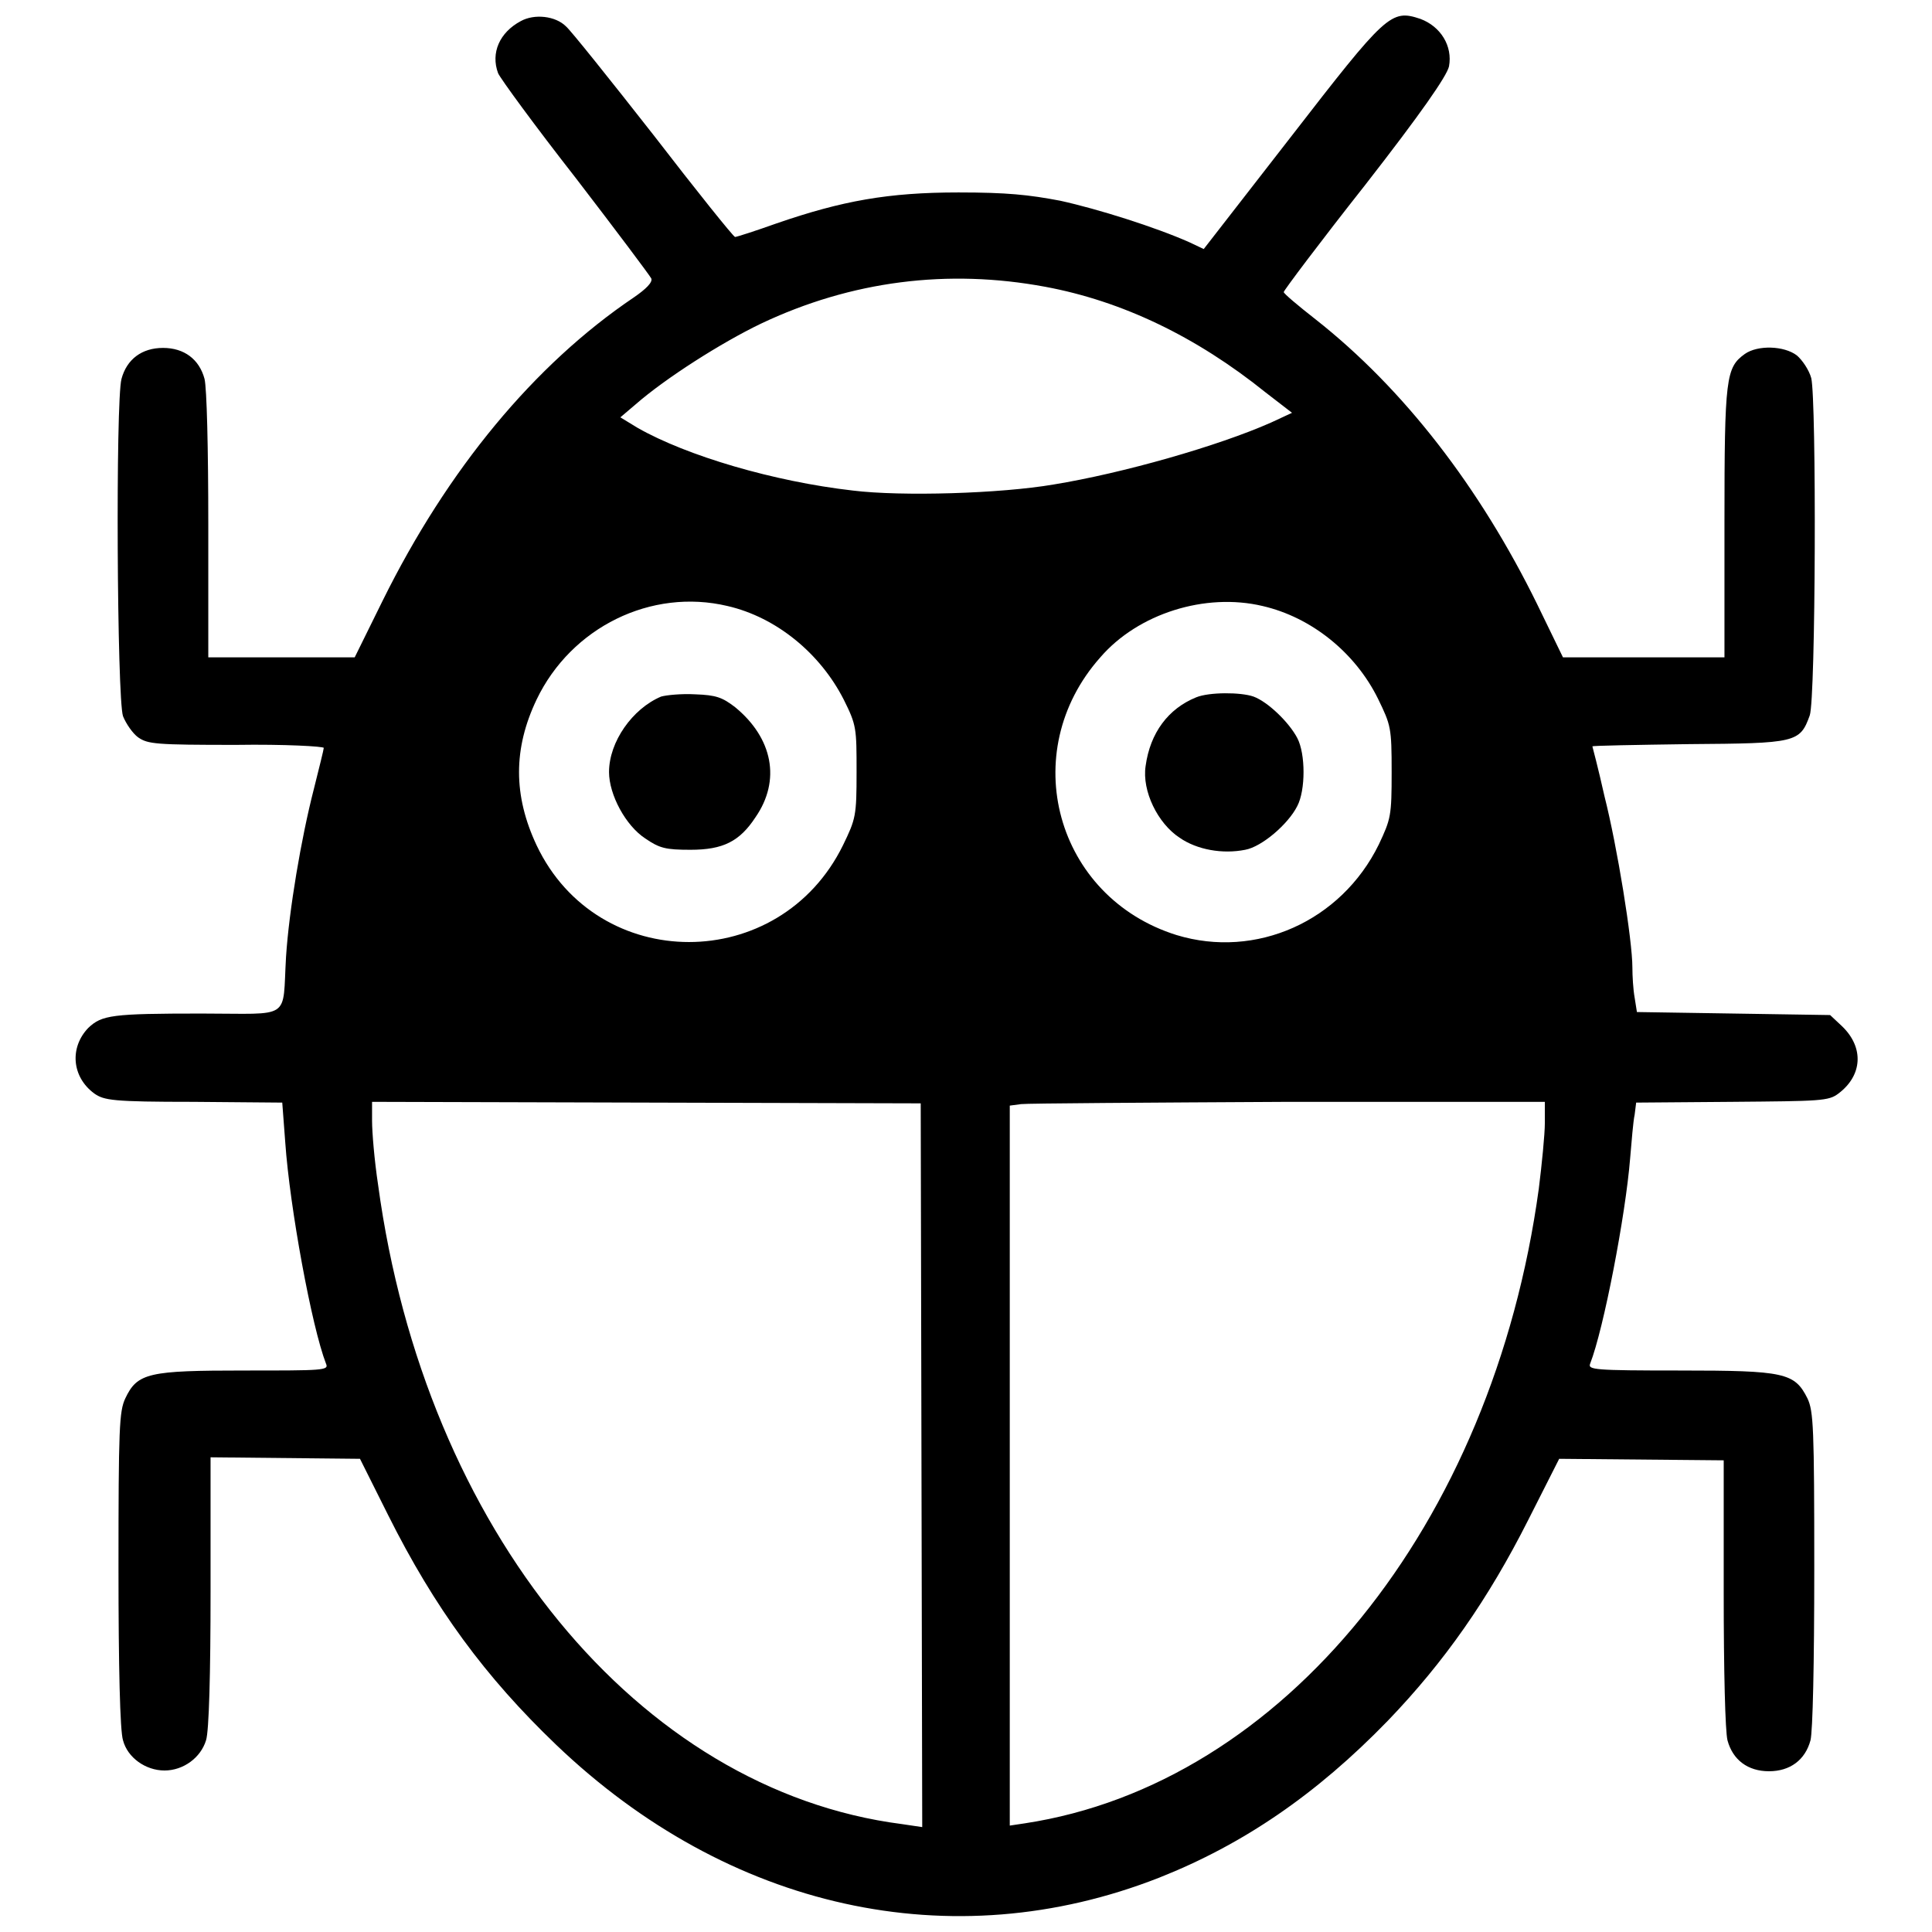 <?xml version="1.0" encoding="utf-8"?>
<!-- Svg Vector Icons : http://www.onlinewebfonts.com/icon -->
<!DOCTYPE svg PUBLIC "-//W3C//DTD SVG 1.1//EN" "http://www.w3.org/Graphics/SVG/1.1/DTD/svg11.dtd">
<svg version="1.1" xmlns="http://www.w3.org/2000/svg" xmlns:xlink="http://www.w3.org/1999/xlink" x="0px" y="0px" viewBox="0 0 256 256" enable-background="new 0 0 256 256" xml:space="preserve">
<g><g><g><path fill="#000000" d="M69,2.8C66.2,4.3,65,7,66,9.7c0.3,0.7,4.9,7,10.3,13.9c5.3,6.9,9.8,12.9,10,13.3c0.2,0.5-0.7,1.4-2.3,2.5c-13.2,8.9-24.7,22.8-33.3,40.2L47,87.1h-9.7h-9.7V69.6c0-10.3-0.2-18.2-0.5-19.4c-0.7-2.6-2.7-4.1-5.5-4.1c-2.8,0-4.8,1.5-5.5,4.1c-0.8,2.9-0.6,42.4,0.2,44.7c0.4,1,1.3,2.3,2,2.8c1.3,0.9,2.3,1,13,1c6.4-0.1,11.6,0.2,11.6,0.4c0,0.2-0.6,2.6-1.3,5.4c-1.7,6.6-3.3,16.1-3.7,22.3c-0.5,8.5,0.9,7.5-11.2,7.5c-11.9,0-13.2,0.2-15,1.9c-2.5,2.6-2.2,6.5,0.8,8.7c1.3,0.9,2.4,1.1,13.1,1.1l11.8,0.1l0.4,5.3c0.6,8.6,3.5,24.4,5.4,29.3c0.4,0.9-0.4,0.9-10.8,0.9c-12.7,0-14.2,0.3-15.8,3.7c-0.8,1.7-0.9,3.9-0.9,22.6c0,12.9,0.2,21.5,0.6,22.7c0.6,2.3,3,4,5.5,4c2.5,0,4.8-1.7,5.5-4c0.4-1.2,0.6-8.9,0.6-19.7v-17.8l9.9,0.1l9.9,0.1l3.7,7.4c6.2,12.4,12.9,21.5,22.3,30.5c22.8,21.8,52.4,28.4,79.9,17.6c11.1-4.4,20.8-11,30.3-20.8c7.5-7.8,13.3-16.1,18.6-26.6l4.1-8.1l10.9,0.1l10.9,0.1V211c0,10.5,0.2,18.4,0.5,19.6c0.7,2.6,2.7,4.1,5.5,4.1s4.8-1.5,5.5-4.1c0.3-1.2,0.5-10.1,0.5-22.7c0-18.7-0.1-20.9-0.9-22.6c-1.7-3.4-3-3.7-16.9-3.7c-11.4,0-12.2-0.1-11.9-0.9c1.8-4.6,4.7-19.7,5.3-27.2c0.2-2.3,0.4-4.9,0.6-5.8l0.2-1.6l12.7-0.1c11.7-0.1,12.8-0.1,14.1-1.1c3.2-2.4,3.4-6.1,0.5-8.9l-1.6-1.5l-12.8-0.2l-12.8-0.2l-0.3-1.9c-0.2-1.1-0.3-2.9-0.3-4c0-3.6-2-16-3.7-22.7c-0.8-3.6-1.6-6.6-1.6-6.6c0-0.1,5.7-0.2,12.8-0.3c14.2-0.1,14.7-0.2,16-3.8c0.8-2.3,0.9-41.8,0.2-44.7c-0.3-1.1-1.2-2.4-1.9-3c-1.7-1.3-5.2-1.4-6.9-0.2c-2.5,1.8-2.7,3.1-2.7,22.3v17.9h-10.7h-10.7l-3.4-7c-7.6-15.5-17.7-28.6-29.4-37.8c-2.3-1.8-4.2-3.4-4.2-3.6c0-0.2,4.8-6.6,10.8-14.2c7.4-9.5,10.8-14.4,11.1-15.7c0.5-2.7-1.1-5.3-3.8-6.3c-3.9-1.3-4.5-0.7-17.2,15.7L159.5,33l-1.9-0.9c-4.5-2-12.1-4.4-17.1-5.5c-4.2-0.8-7.1-1.1-13.5-1.1c-9.3,0-15.4,1.1-24.1,4.1c-2.8,1-5.3,1.8-5.5,1.8c-0.2,0-5.1-6.1-10.8-13.5c-5.8-7.4-11-13.9-11.6-14.4C73.6,2.1,70.8,1.8,69,2.8z M138.5,38c10.2,1.9,20,6.6,29.2,14l3.5,2.7l-2.8,1.3c-7,3.1-19.6,6.7-28.8,8.2c-7,1.2-20.1,1.6-26.6,0.8c-10.5-1.2-22-4.6-28.5-8.3l-2.3-1.4l2-1.7c4-3.5,11.4-8.2,16.6-10.7C112.8,37.2,125.6,35.6,138.5,38z M96.4,80.3c6.5,1.5,12.3,6.3,15.4,12.4c1.7,3.4,1.7,3.8,1.7,9.6c0,5.8-0.1,6.2-1.8,9.7c-8.4,17.1-32.5,17.1-40.6,0c-3.1-6.6-3.1-12.8,0-19.3C75.7,83.1,86.3,77.9,96.4,80.3z M167.3,80.3c6.5,1.5,12.3,6.2,15.3,12.3c1.7,3.5,1.8,3.8,1.8,9.7c0,5.8-0.1,6.2-1.7,9.6c-5,10.2-16.3,15.2-26.8,12c-16-5-21.3-24.2-10.1-36.8C150.8,81.3,159.7,78.5,167.3,80.3z M122.1,194.1l0.1,48l-2.7-0.4c-34.9-4.5-63.2-39-69.4-84.7c-0.5-3.3-0.8-7-0.8-8.5v-2.5l36.4,0.1l36.3,0.1L122.1,194.1z M204.7,148.8c0,1.5-0.4,5.5-0.8,8.7c-6.1,44.6-33.9,78.9-68.1,84.1l-2,0.3v-47.7v-47.7l1.5-0.2c0.8-0.1,16.7-0.2,35.4-0.3h34L204.7,148.8L204.7,148.8z"/><path fill="#000000" d="M87.6,92.3c-3.8,1.6-6.9,6-6.9,10c0,3,2.2,7.1,4.8,8.8c1.9,1.3,2.7,1.5,6,1.5c4.3,0,6.5-1.1,8.6-4.3c3.4-4.9,2.3-10.5-2.7-14.6c-1.7-1.3-2.5-1.6-5.3-1.7C90.3,91.9,88.3,92.1,87.6,92.3z"/><path fill="#000000" d="M158.5,92.4c-3.7,1.5-6.1,4.7-6.7,9.1c-0.5,3.3,1.6,7.6,4.5,9.5c2.3,1.6,5.7,2.2,8.7,1.6c2.2-0.4,5.7-3.4,6.9-5.8c1.1-2.1,1.1-6.9,0-9c-1.1-2.1-3.9-4.8-5.8-5.5C164.4,91.7,160.2,91.7,158.5,92.4z"/></g></g></g>
</svg>